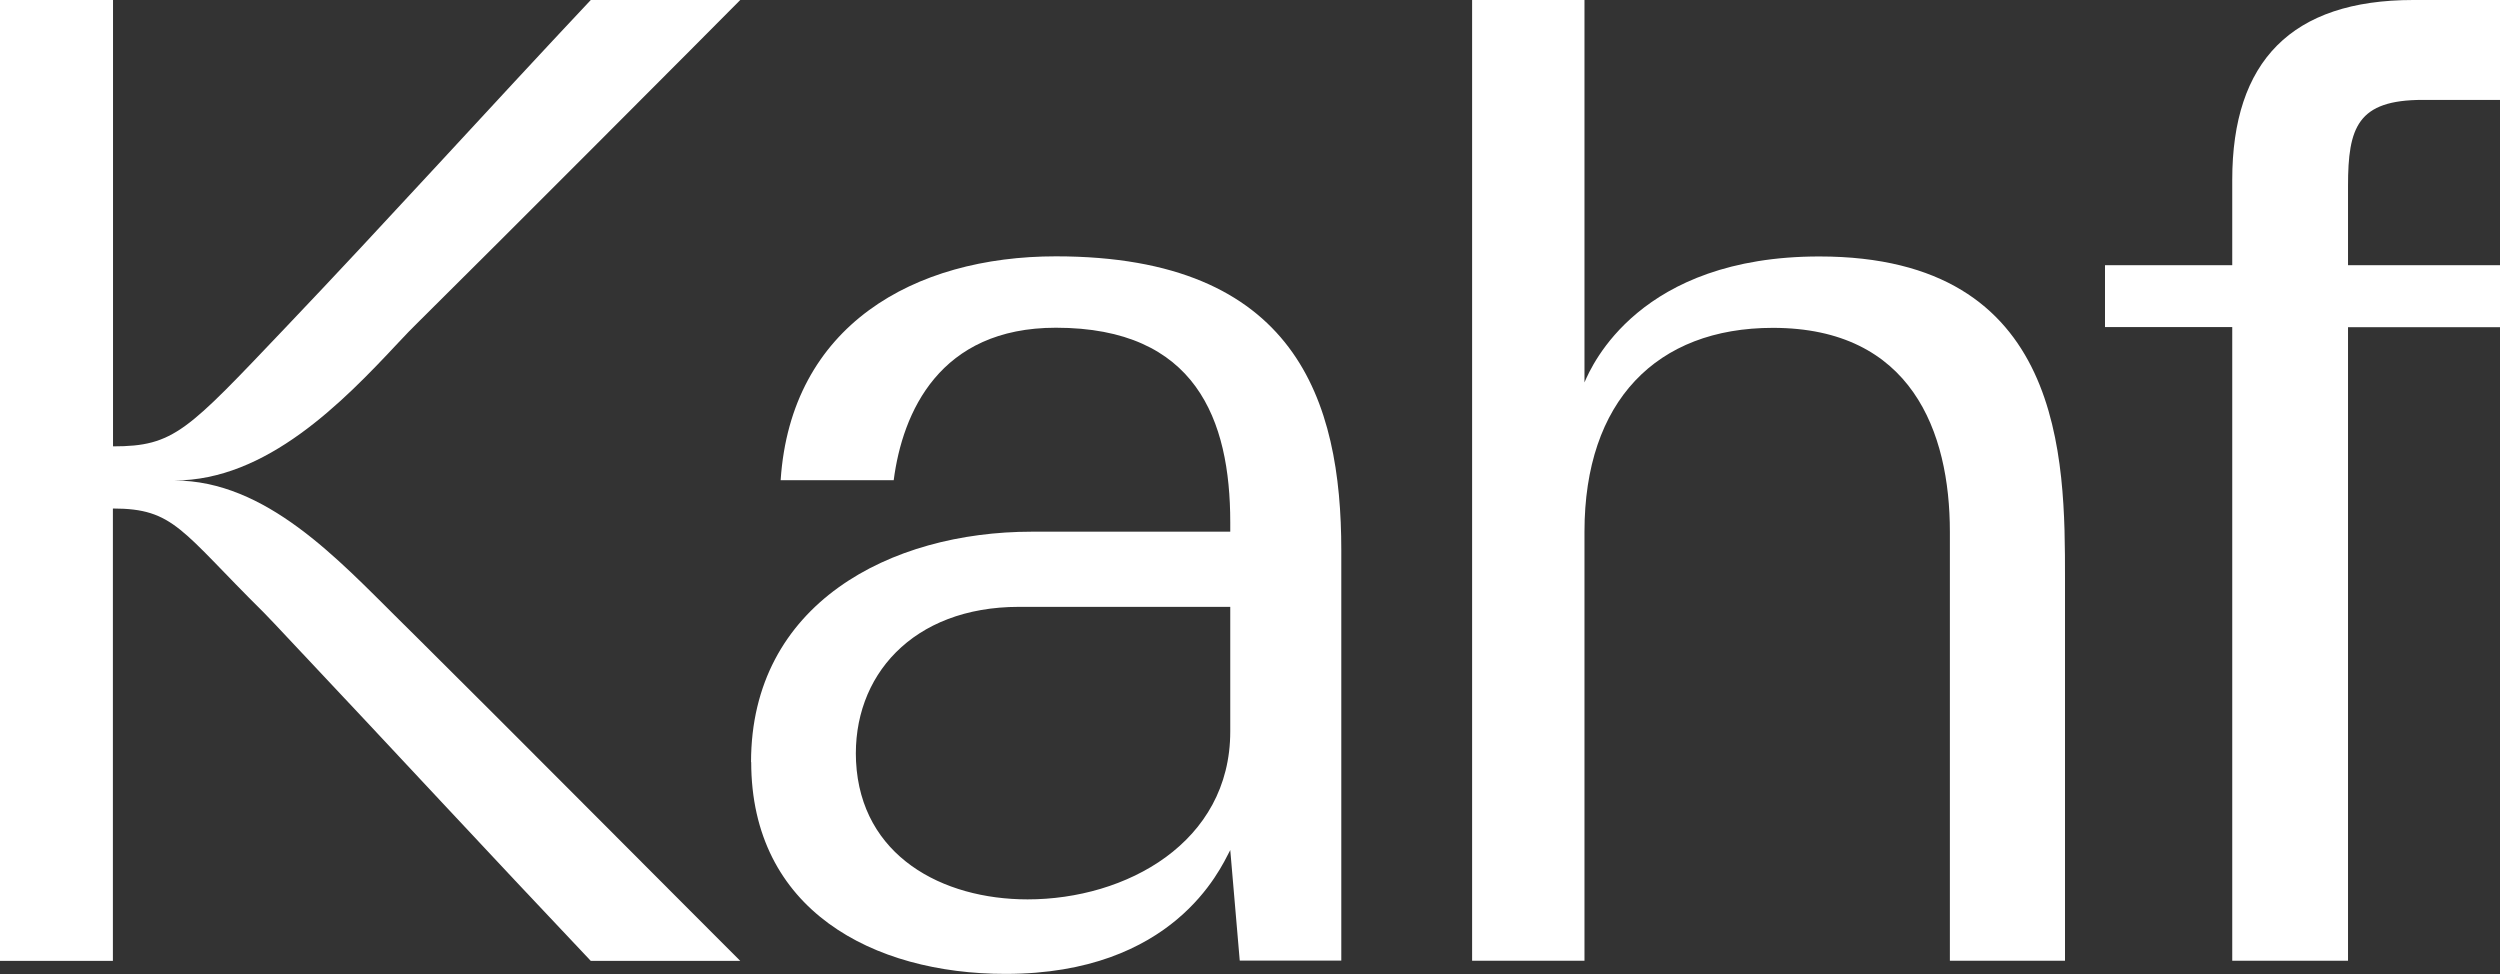 <svg width="77" height="30" viewBox="0 0 77 30" fill="none" xmlns="http://www.w3.org/2000/svg">
<rect x="0" y="0" width="77" height="30" fill="#333333" stroke="none"/>
<g clip-path="url(#clip0_9407_5949)">
<path d="M0 0H3.481V13.748C5.366 13.748 5.763 13.275 8.786 10.098C11.935 6.792 15.068 3.326 18.196 0H22.8C22.034 0.778 15.153 7.675 12.891 9.913C12.685 10.118 12.519 10.282 12.271 10.551C10.549 12.396 8.207 14.799 5.37 14.799C8.19 14.799 10.407 17.223 12.292 19.088L12.851 19.642C15.153 21.92 22.034 28.837 22.8 29.595H18.196C15.068 26.293 11.915 22.883 9.074 19.87C8.515 19.276 8.267 19.008 8.121 18.863C5.572 16.34 5.366 15.662 3.477 15.662V29.595H0V0Z" fill="white"/>
<path d="M23.132 23.477C23.132 18.595 27.424 16.376 31.777 16.376H37.892V16.087C37.892 12.926 36.834 10.094 32.522 10.094C28.936 10.094 27.797 12.701 27.526 14.791H24.044C24.356 10.029 28.15 7.895 32.522 7.895C39.922 7.895 41.312 12.348 41.312 16.946V29.587H38.184L37.892 26.181L37.872 26.221C37.58 26.774 36.15 29.996 30.97 29.996C26.885 29.996 23.137 28.026 23.137 23.469L23.132 23.477ZM26.366 23.453C26.512 26.365 29.021 27.701 31.651 27.701C34.678 27.701 37.892 25.956 37.892 22.53V18.691H31.384C28.109 18.691 26.241 20.825 26.366 23.453Z" fill="white"/>
<path d="M45.341 0H48.802V11.779C49.029 11.245 50.5 7.899 56.036 7.899C63.602 7.899 63.602 14.137 63.602 17.812V29.591H60.056V16.376C60.056 13.299 58.873 10.098 54.605 10.098C51.019 10.098 48.802 12.356 48.802 16.376V29.591H45.341V0Z" fill="white"/>
<path d="M64.834 8.168H68.753V5.54C68.753 1.89 70.577 0 74.329 0H77.004V3.077H74.621C72.611 3.077 72.319 3.92 72.319 5.725V8.168H77.004V10.078H72.319V29.591H68.753V10.073H64.834V8.164V8.168Z" fill="white"/>
</g>
<defs>
<clipPath id="clip0_9407_5949">
<rect width="77" height="30" fill="white"/>
</clipPath>
</defs>
</svg>
